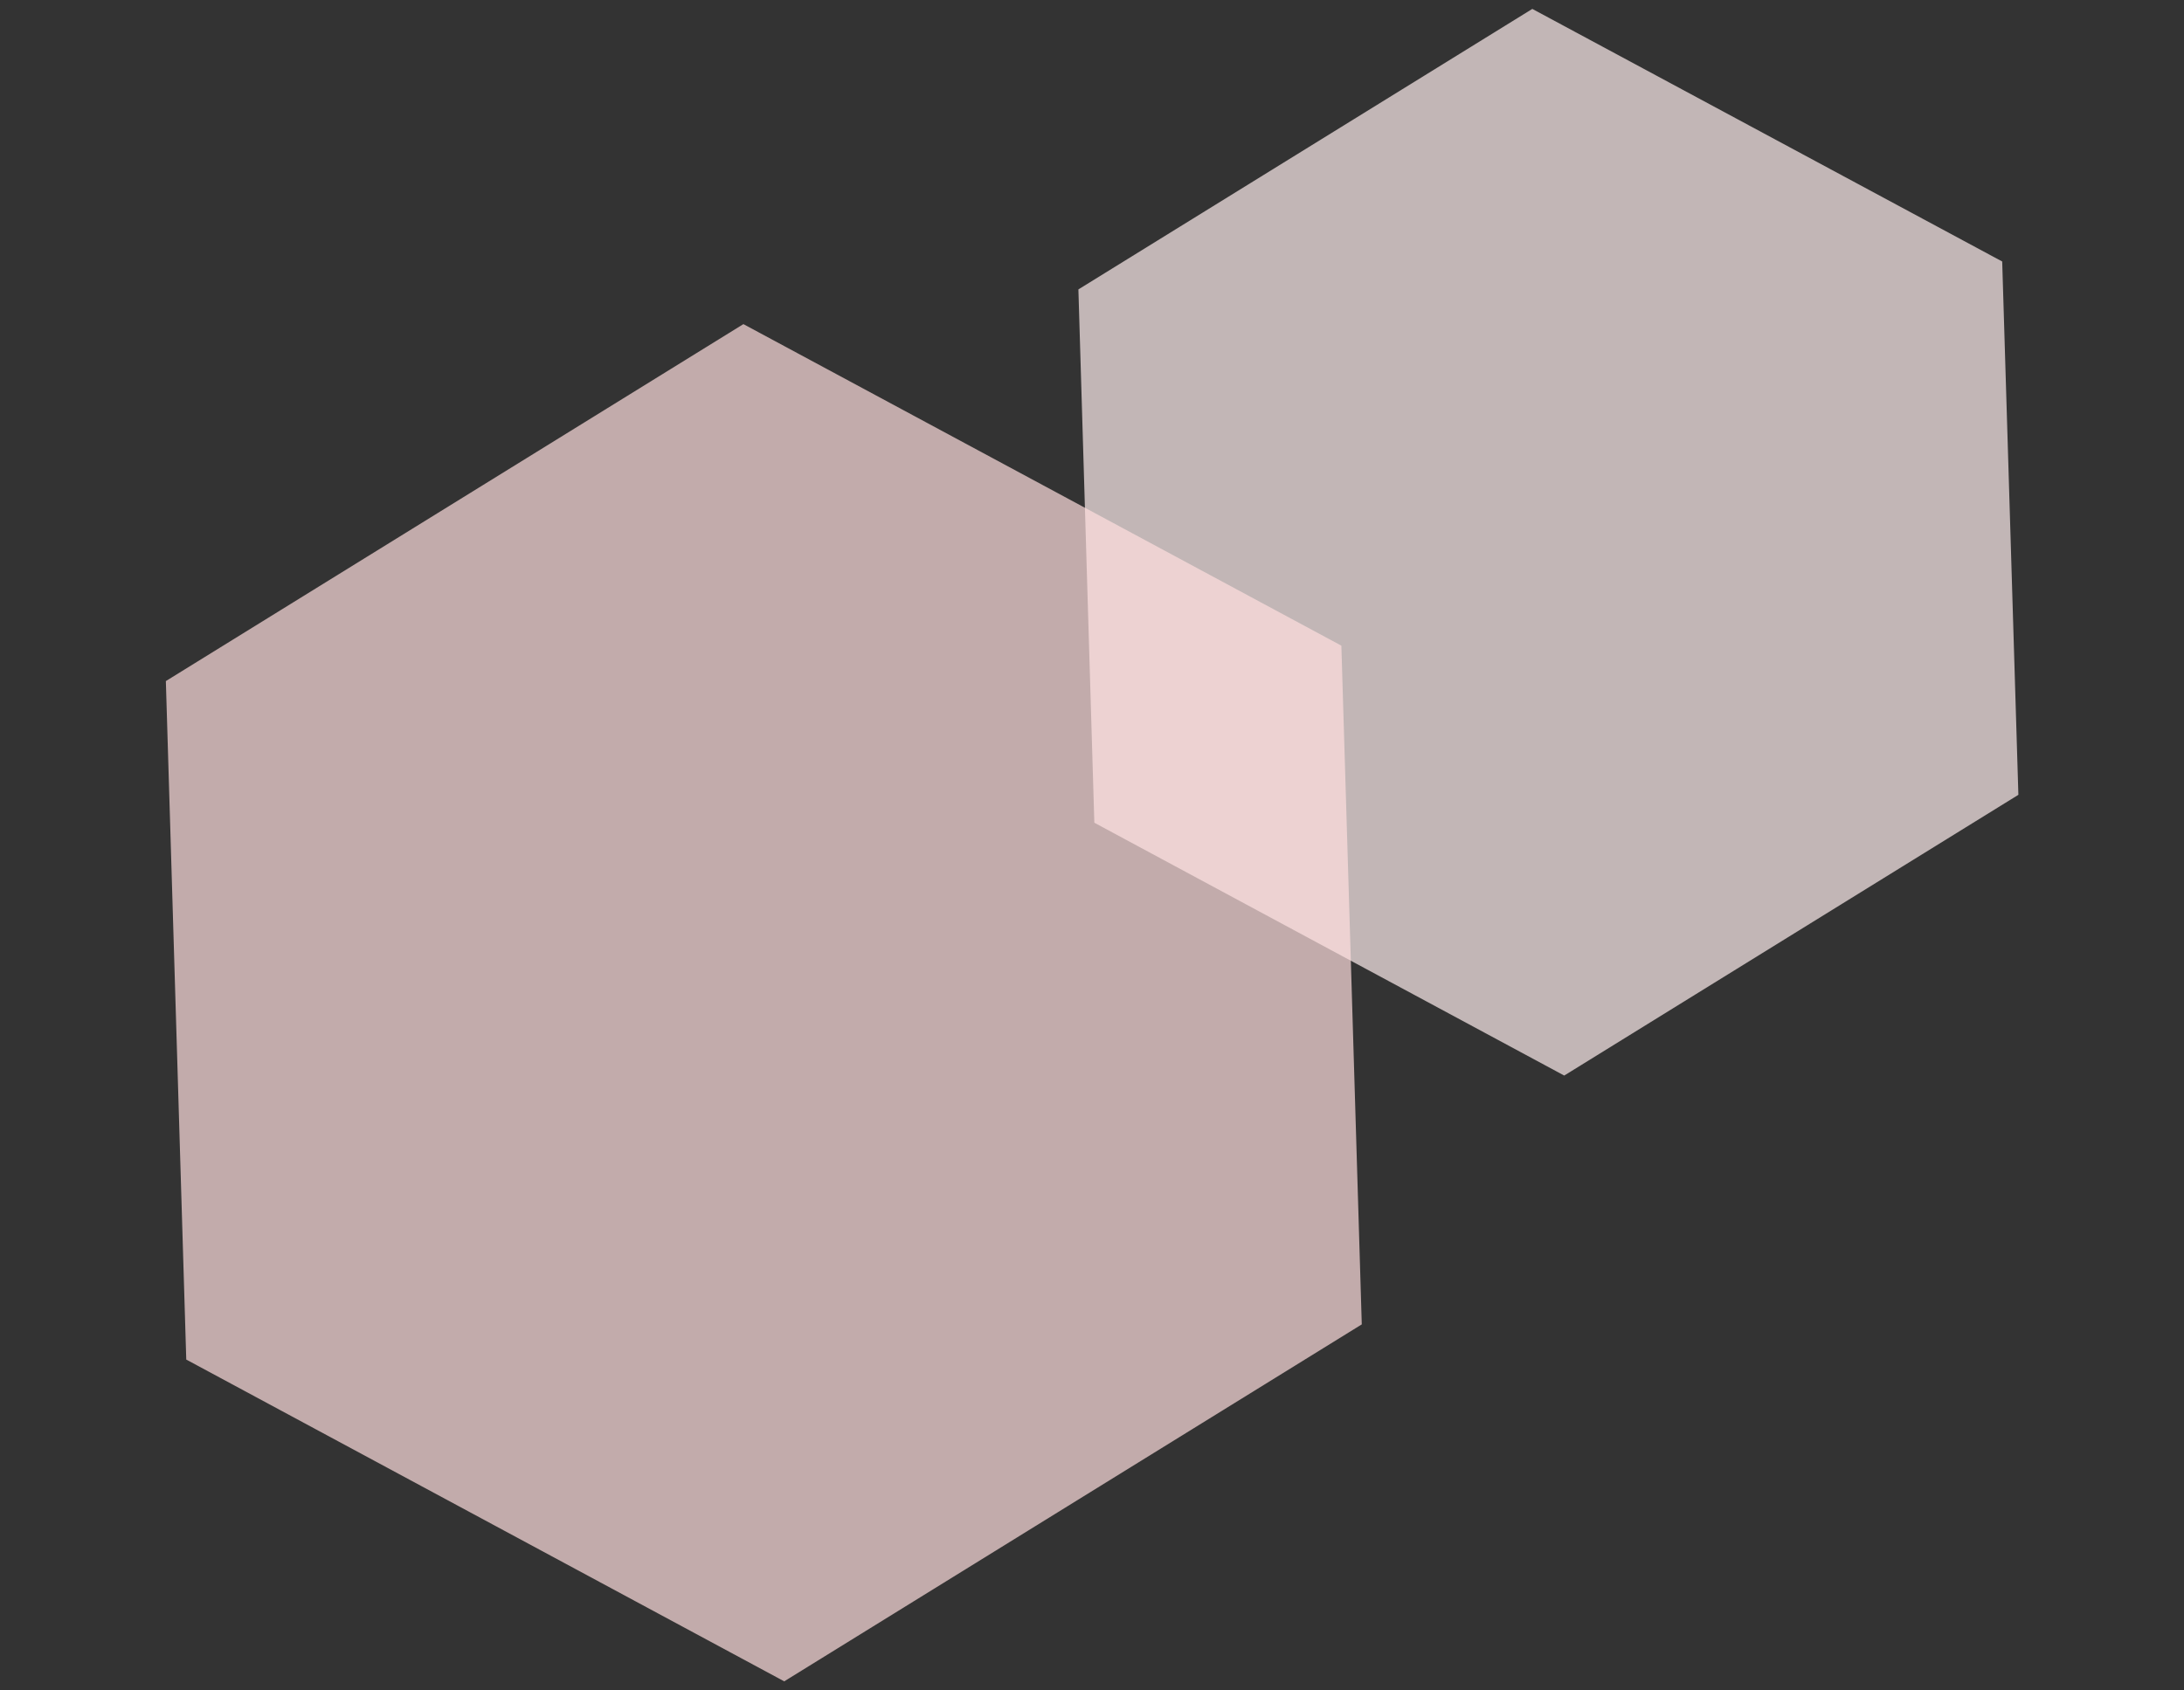 <?xml version="1.0" encoding="UTF-8"?>
<svg xmlns="http://www.w3.org/2000/svg" width="93.1" height="72.06" viewBox="0 0 93.1 72.06">
  <rect x="0" y="0" width="93.1" height="72.06" fill="#333333" stroke="none"/>
  <defs>
    <style>
      .cls-1 {
        fill: #ffdfdf;
      }

      .cls-1, .cls-2 {
        mix-blend-mode: darken;
        opacity: .7;
        stroke-width: 0px;
      }

      .cls-3 {
        isolation: isolate;
      }

      .cls-2 {
        fill: #ffefef;
      }
    </style>
  </defs>
  <g class="cls-3">
    <g id="_レイヤー_1" data-name="レイヤー 1">
      <g>
        <polygon class="cls-2" points="46.65 35.08 66.68 45.86 86.04 33.89 85.35 11.15 65.32 .38 45.97 12.34 46.65 35.08"/>
        <polygon class="cls-1" points="7.94 57.97 33.43 71.69 58.05 56.47 57.18 27.53 31.69 13.82 7.07 29.04 7.94 57.97"/>
      </g>
    </g>
  </g>
</svg>